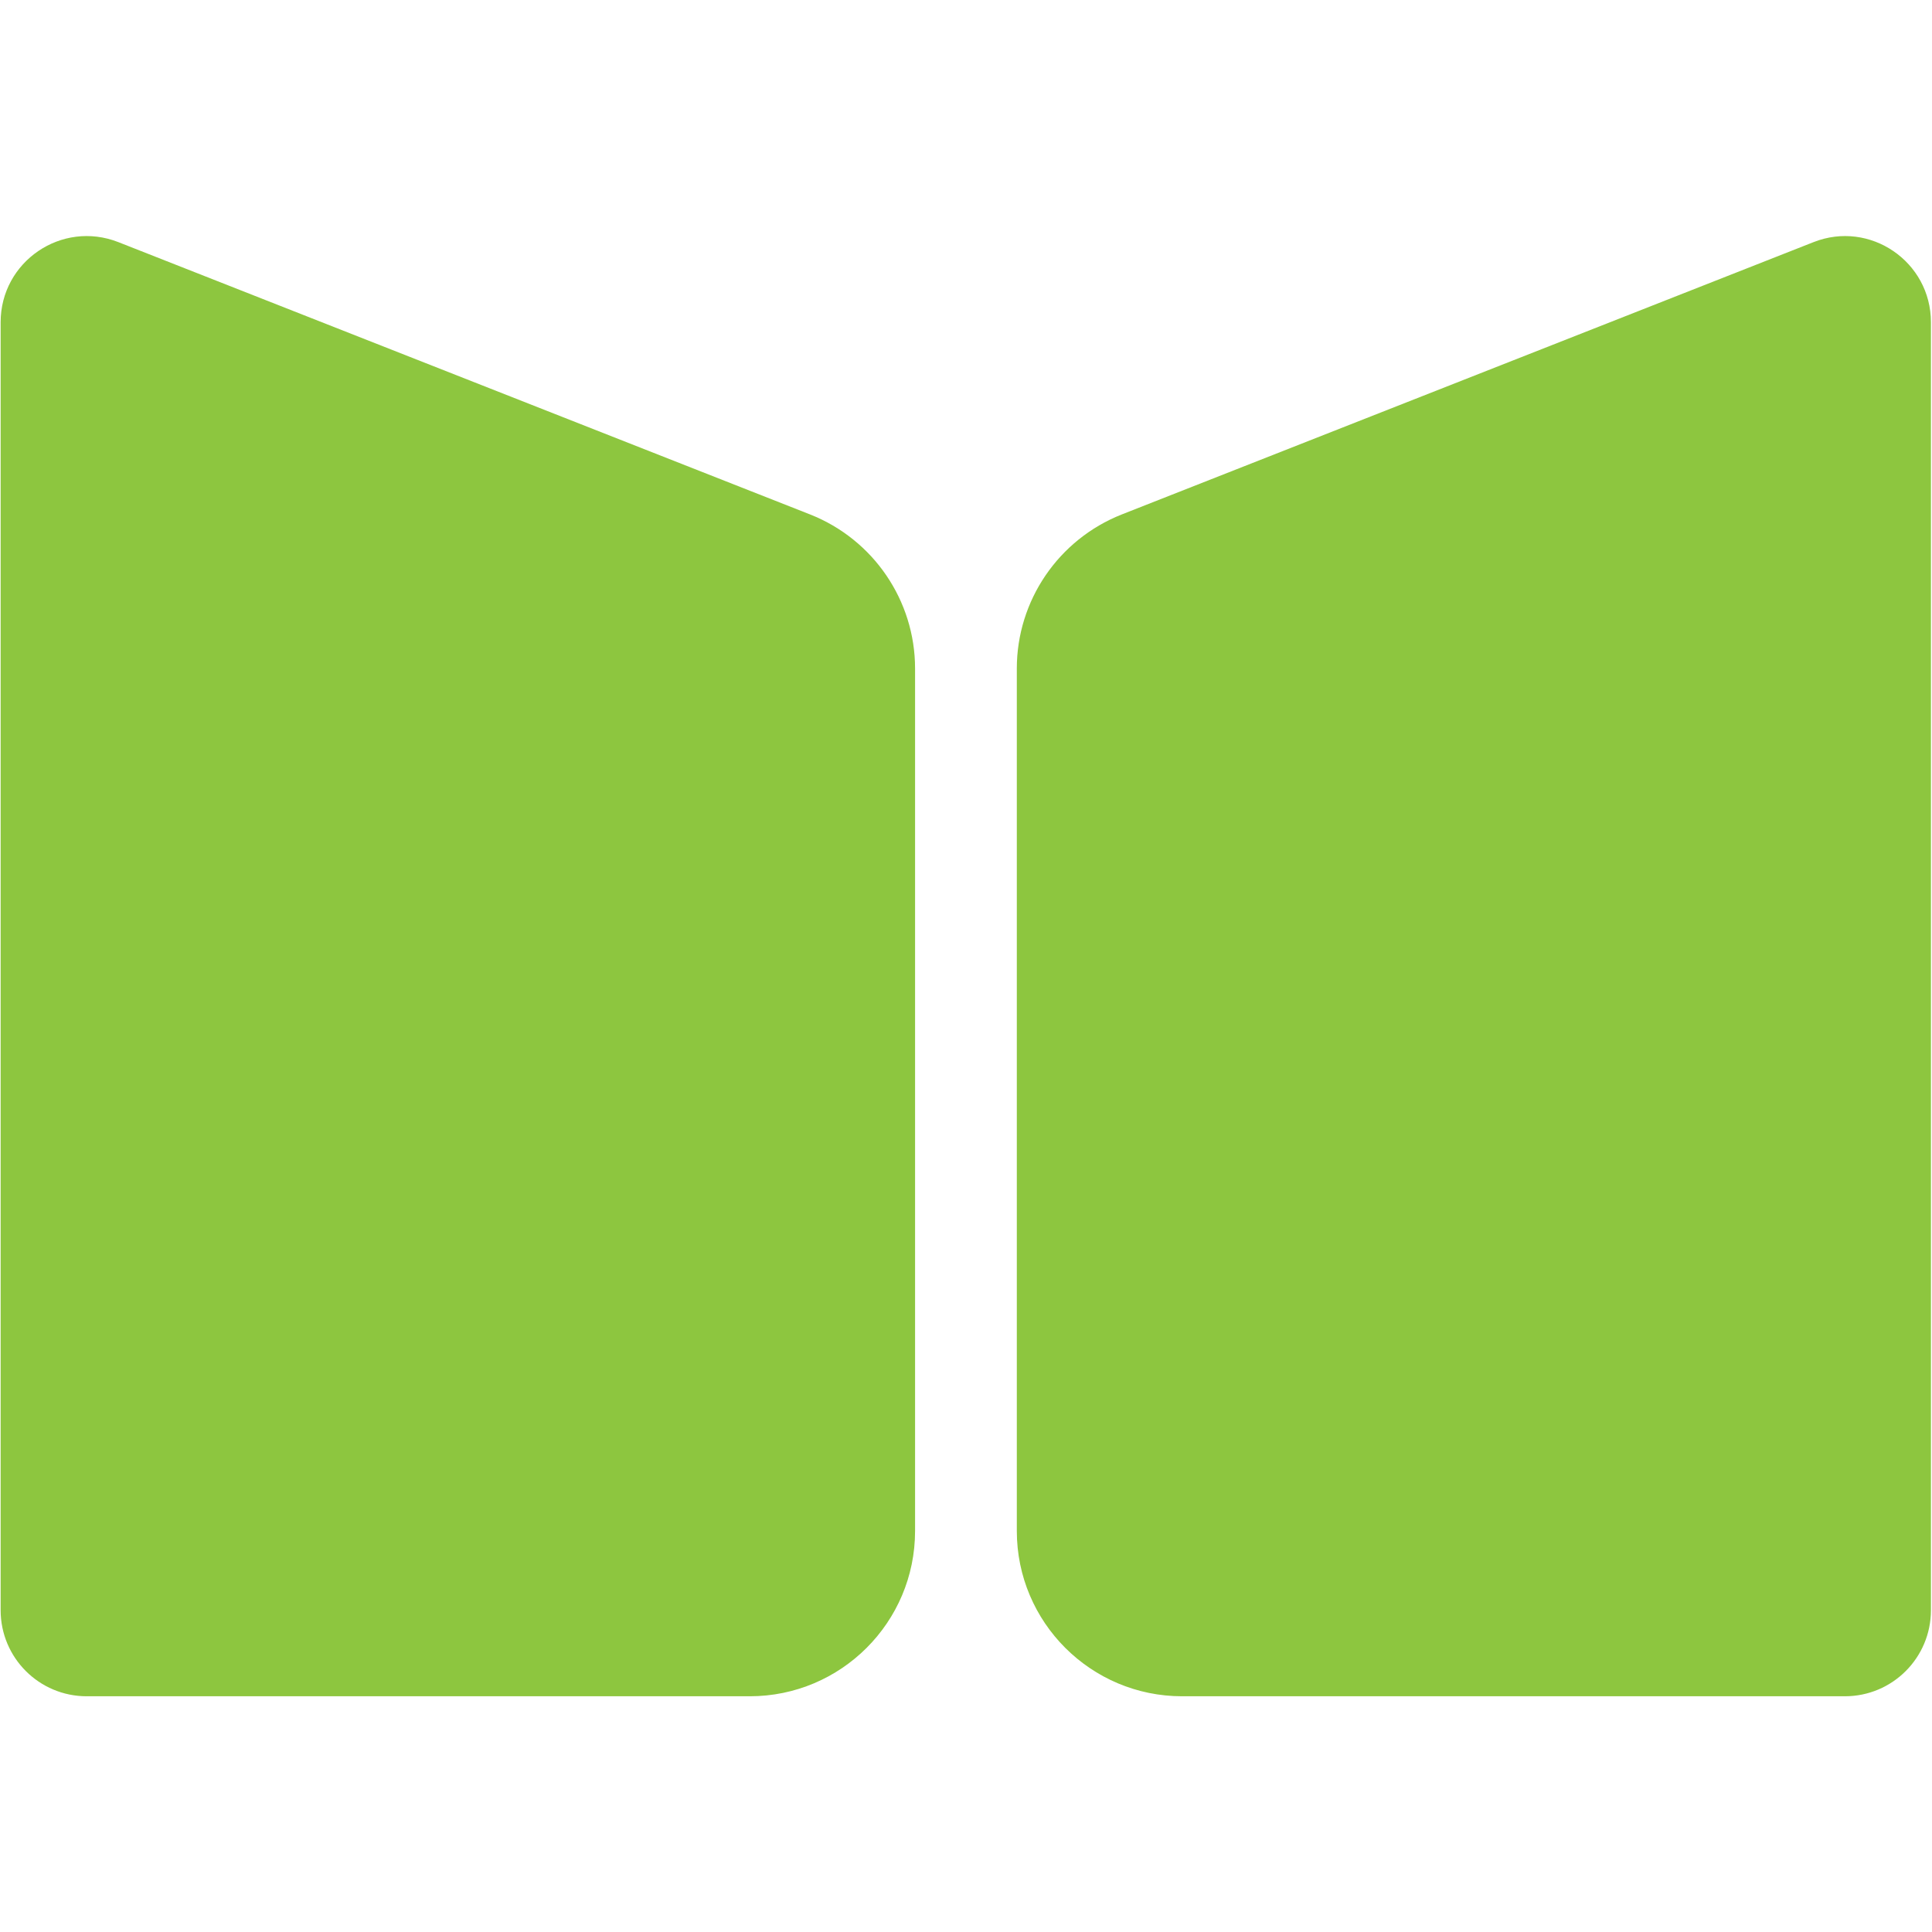 <?xml version="1.0" encoding="UTF-8" standalone="no" ?>
<!DOCTYPE svg PUBLIC "-//W3C//DTD SVG 1.1//EN" "http://www.w3.org/Graphics/SVG/1.1/DTD/svg11.dtd">
<svg xmlns="http://www.w3.org/2000/svg" xmlns:xlink="http://www.w3.org/1999/xlink" version="1.1" width="1080" height="1080" viewBox="0 0 1080 1080" xml:space="preserve">
<desc>Created with Fabric.js 5.2.4</desc>
<defs>
</defs>
<g transform="matrix(1 0 0 1 540 540)" id="37f421b0-b0e9-4186-ac05-de30fcfe3956"  >
</g>
<g transform="matrix(1 0 0 1 540 540)" id="7a7ab3dd-2a20-4be8-8b8d-b314afd9a4bd"  >
<rect style="stroke: none; stroke-width: 1; stroke-dasharray: none; stroke-linecap: butt; stroke-dashoffset: 0; stroke-linejoin: miter; stroke-miterlimit: 4; fill: rgb(255,255,255); fill-rule: nonzero; opacity: 1; visibility: hidden;" vector-effect="non-scaling-stroke"  x="-540" y="-540" rx="0" ry="0" width="1080" height="1080" />
</g>
<g transform="matrix(1.75 0 0 1.75 539.88 540.09)"  >
<g style="" vector-effect="non-scaling-stroke"   >
		<g transform="matrix(1 0 0 1 -162.25 0)"  >
<path style="stroke: none; stroke-width: 1; stroke-dasharray: none; stroke-linecap: butt; stroke-dashoffset: 0; stroke-linejoin: miter; stroke-miterlimit: 4; fill: rgb(141,198,63); fill-rule: nonzero; opacity: 1;" vector-effect="non-scaling-stroke"  transform=" translate(-237.75, -399.98)" d="M 91.7 605.7 L 91.7 194.3 C 91.7 174.9 111.2 161.6 129.3 168.7 L 350.3 255.7 C 370.5 263.7 383.8 283.2 383.8 304.9 L 383.8 580.4 C 383.8 609.6 360.1 633.2 331 633.2 L 119.2 633.2 C 104 633.2 91.7 620.9 91.7 605.7" stroke-linecap="round" />
</g>
		<g transform="matrix(1 0 0 1 162.3 0)"  >
<path style="stroke: none; stroke-width: 1; stroke-dasharray: none; stroke-linecap: butt; stroke-dashoffset: 0; stroke-linejoin: miter; stroke-miterlimit: 4; fill: rgb(141,198,63); fill-rule: nonzero; opacity: 1;" vector-effect="non-scaling-stroke"  transform=" translate(-562.3, -399.98)" d="M 708.3 605.7 L 708.3 194.3 C 708.3 174.9 688.8 161.6 670.8 168.7 L 449.8 255.7 C 429.6 263.7 416.3 283.2 416.3 304.9 L 416.3 580.4 C 416.3 609.6 440 633.2 469.1 633.2 L 680.8 633.2 C 696 633.2 708.3 620.9 708.3 605.7" stroke-linecap="round" />
</g>
</g>
</g>
</svg>